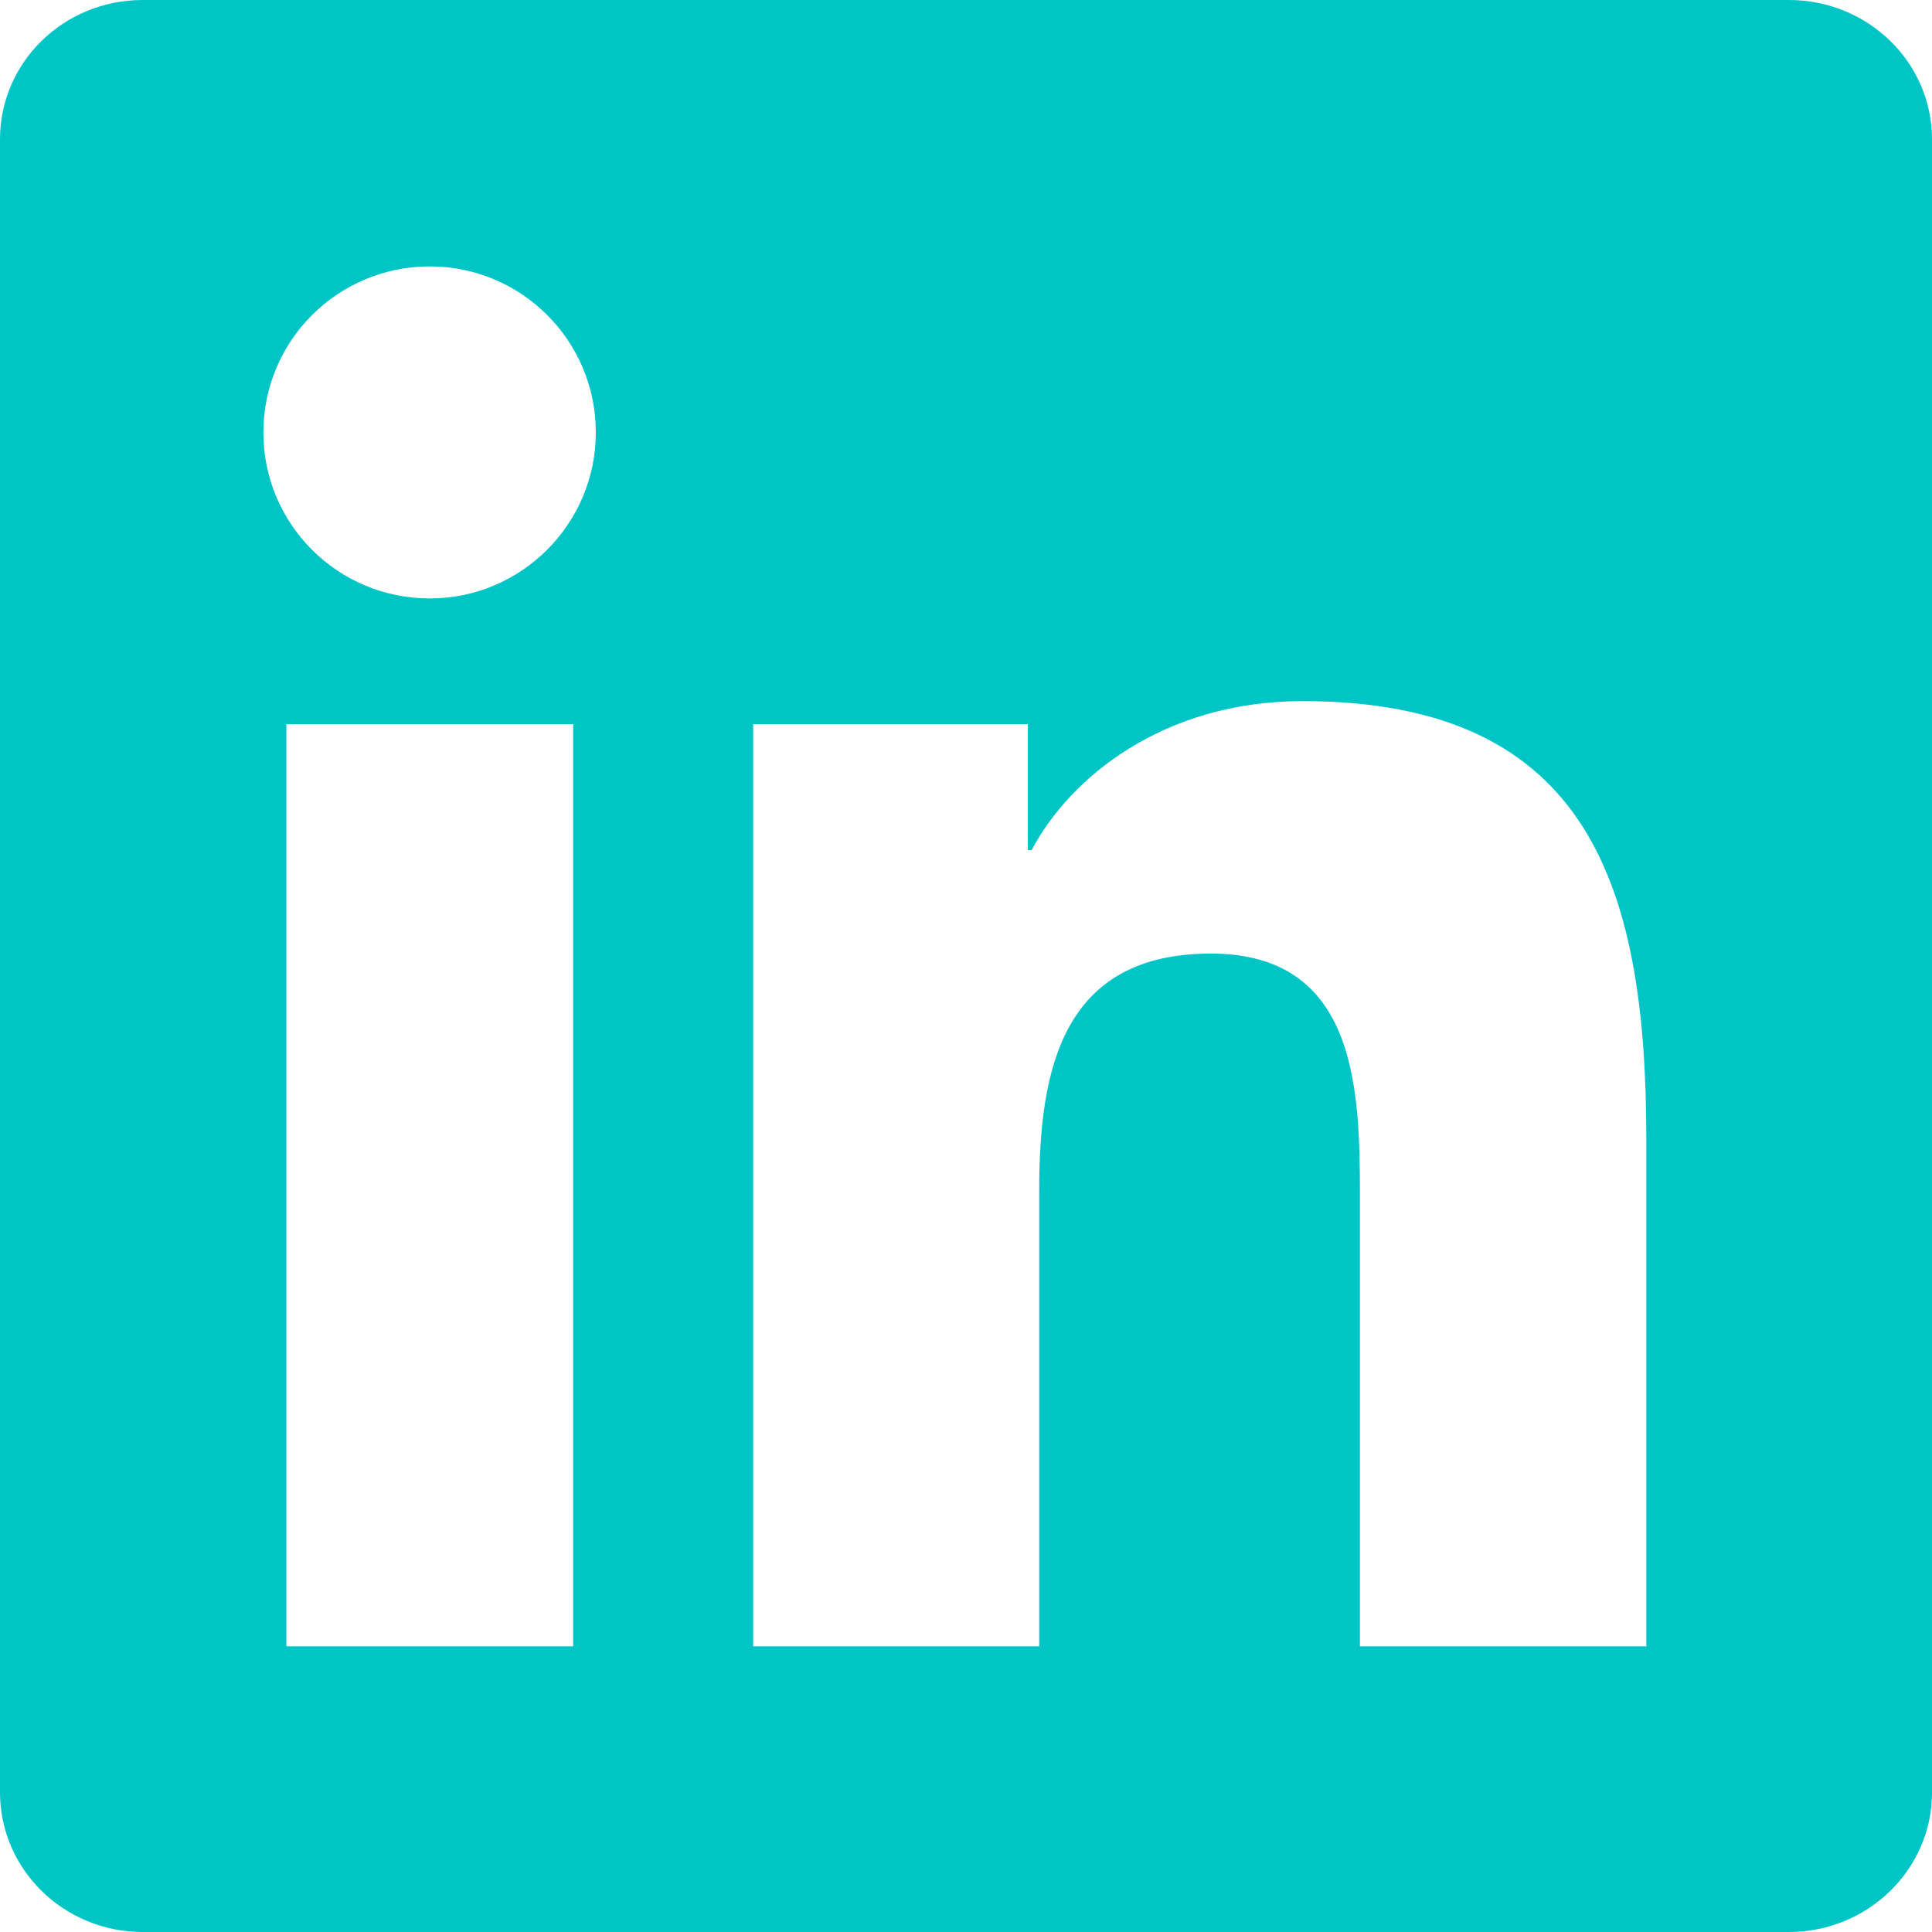 <svg width="37" height="37" viewBox="0 0 37 37" fill="none" xmlns="http://www.w3.org/2000/svg">
<path d="M34.261 0H2.732C1.221 0 0 1.192 0 2.667V34.326C0 35.8 1.221 37 2.732 37H34.261C35.772 37 37 35.8 37 34.333V2.667C37 1.192 35.772 0 34.261 0ZM10.977 31.529H5.485V13.868H10.977V31.529ZM8.231 11.461C6.468 11.461 5.044 10.038 5.044 8.282C5.044 6.526 6.468 5.102 8.231 5.102C9.987 5.102 11.411 6.526 11.411 8.282C11.411 10.03 9.987 11.461 8.231 11.461ZM31.529 31.529H26.044V22.944C26.044 20.899 26.008 18.262 23.19 18.262C20.335 18.262 19.902 20.494 19.902 22.8V31.529H14.424V13.868H19.685V16.281H19.757C20.487 14.894 22.279 13.427 24.946 13.427C30.503 13.427 31.529 17.084 31.529 21.839V31.529Z" fill="#00C5C6"/>
</svg>
